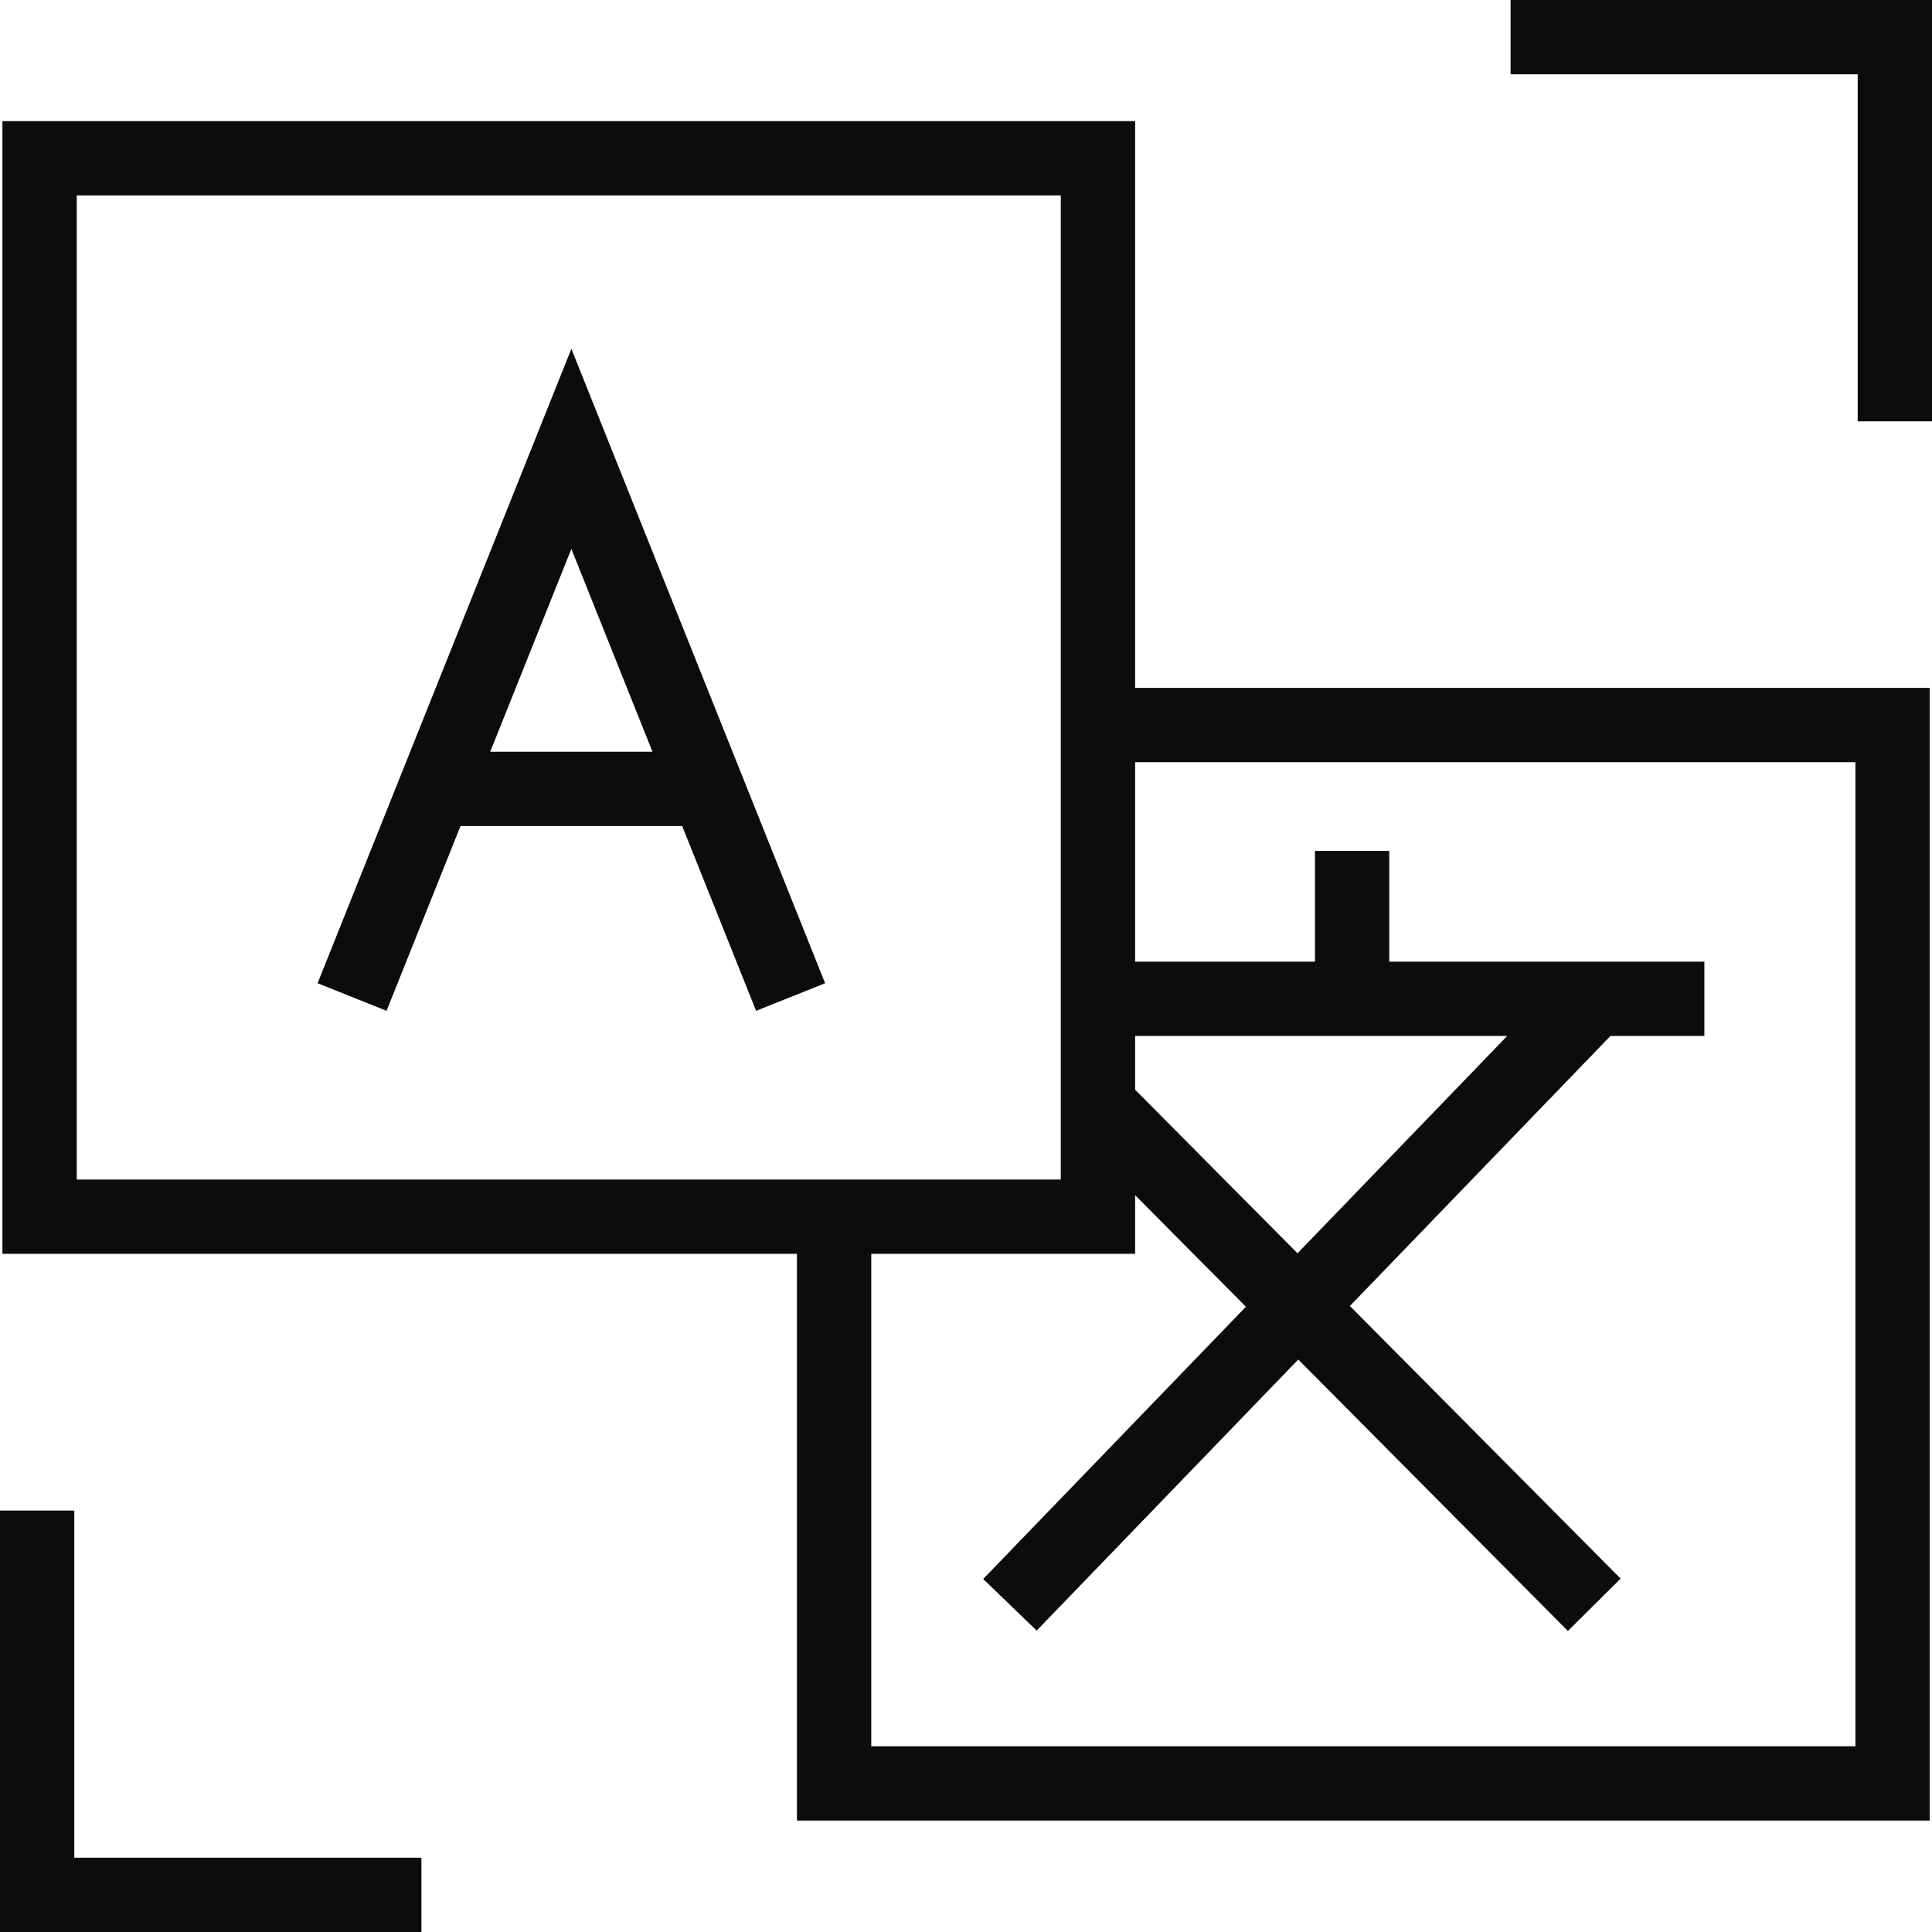 <?xml version="1.0" encoding="UTF-8"?><svg xmlns="http://www.w3.org/2000/svg" width="50" height="50" viewBox="0 0 50 50" fill="none"><path fill-rule="evenodd" clip-rule="evenodd" d="M50 0H39.094V1.923H48.077V10.904H50V0ZM1.923 39.094V48.077H10.906V50H0V39.094H1.923ZM0.062 3.135H29.377V17.802H49.941V47.116H20.625V32.449H0.062V3.135ZM22.548 32.449V45.193H48.018V19.725H29.377V24.888H34.031V22.02H35.954V24.888L44.109 24.888V26.811H41.678L34.935 33.799L41.941 40.854L40.577 42.209L33.599 35.184L26.829 42.2L25.445 40.864L32.244 33.819L29.377 30.931V32.449H22.548ZM29.377 28.202L33.58 32.435L39.006 26.811H29.377V28.202ZM1.986 5.058V30.526H27.453V5.058H1.986ZM14.787 9.027L21.354 25.446L19.568 26.16L17.655 21.378H11.918L10.004 26.16L8.219 25.446L14.787 9.027ZM12.687 19.455L14.787 14.205L16.886 19.455H12.687Z" fill="#0C0C0C"/></svg>